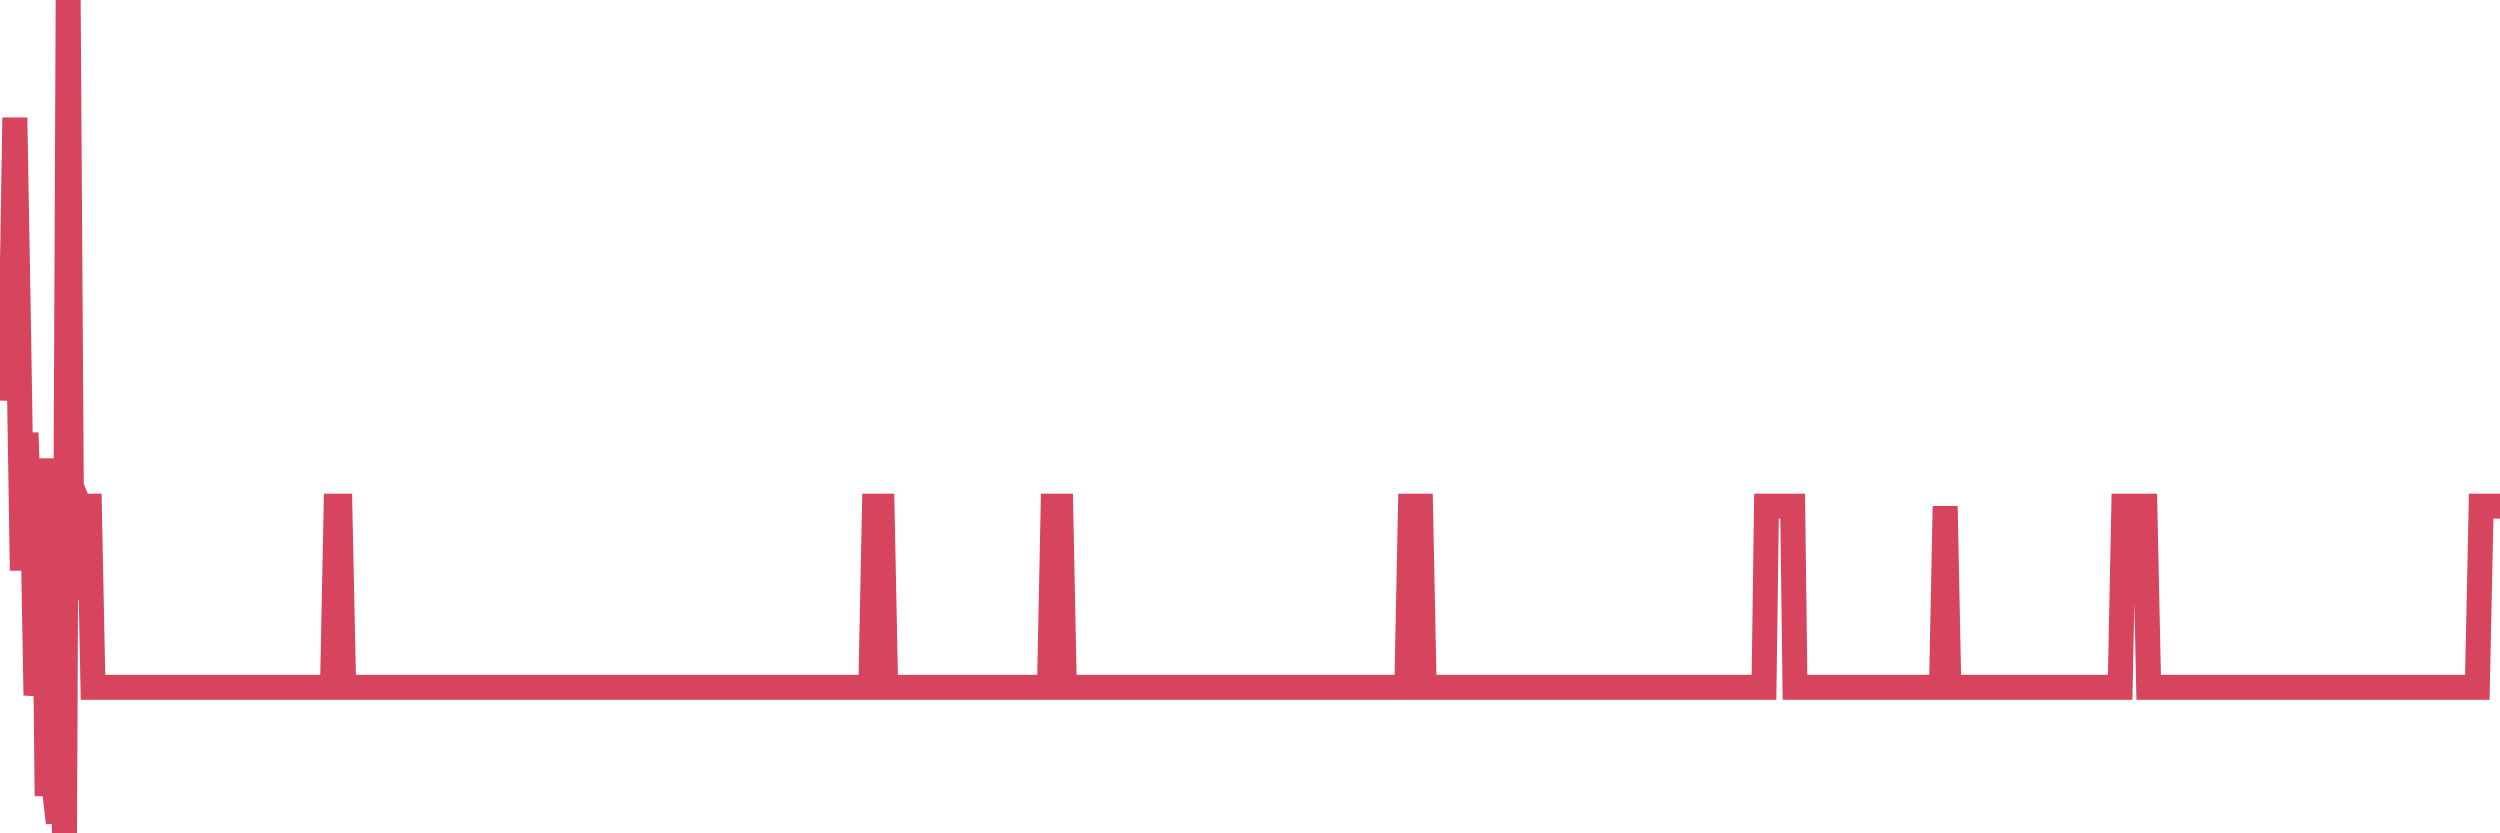 <?xml version="1.0"?><svg width="150px" height="50px" xmlns="http://www.w3.org/2000/svg" xmlns:xlink="http://www.w3.org/1999/xlink"> <polyline fill="none" stroke="#d6455d" stroke-width="1.5px" stroke-linecap="round" stroke-miterlimit="5" points="0.00,19.42 0.22,23.99 0.45,21.44 0.67,20.63 0.89,7.06 1.12,20.23 1.34,34.23 1.56,25.97 1.79,32.66 1.94,29.33 2.16,41.72 2.38,40.05 2.61,27.51 2.83,47.76 3.05,43.41 3.28,47.46 3.50,49.37 3.65,43.08 3.87,50.00 4.09,0.00 4.32,35.99 4.54,29.83 4.76,30.37 4.99,30.37 5.21,30.37 5.36,30.37 5.58,41.24 5.81,41.24 6.03,41.24 6.25,41.24 6.48,41.24 6.70,41.24 6.92,41.24 7.07,41.24 7.29,41.24 7.52,41.24 7.74,41.24 7.96,41.24 8.19,41.24 8.41,41.24 8.63,41.24 8.78,41.24 9.01,41.24 9.23,41.24 9.45,41.24 9.68,41.24 9.90,41.24 10.12,41.24 10.35,41.24 10.49,41.24 10.72,41.24 10.94,41.24 11.16,41.24 11.39,41.24 11.61,41.24 11.83,41.24 12.06,41.24 12.21,41.24 12.43,41.24 12.65,41.24 12.88,41.24 13.10,41.24 13.32,41.24 13.55,41.24 13.77,41.24 13.92,41.24 14.14,41.24 14.37,41.24 14.59,41.24 14.81,41.24 15.04,41.24 15.26,41.24 15.48,41.24 15.63,41.24 15.85,41.24 16.08,41.24 16.30,41.24 16.52,41.24 16.75,41.24 16.97,41.24 17.19,41.24 17.42,41.24 17.57,41.24 17.79,41.24 18.01,41.24 18.24,41.24 18.46,41.24 18.68,41.24 18.91,41.24 19.13,41.24 19.28,41.24 19.50,41.24 19.72,41.24 19.95,41.24 20.17,30.37 20.39,30.37 20.62,41.24 20.84,41.24 20.99,41.24 21.21,41.24 21.44,41.24 21.66,41.24 21.88,41.24 22.11,41.24 22.33,41.24 22.55,41.24 22.70,41.24 22.93,41.24 23.15,41.24 23.37,41.24 23.60,41.24 23.82,41.24 24.04,41.24 24.27,41.24 24.41,41.24 24.64,41.24 24.86,41.24 25.08,41.24 25.31,41.24 25.53,41.24 25.75,41.24 25.98,41.24 26.13,41.24 26.35,41.24 26.57,41.24 26.80,41.24 27.02,41.24 27.24,41.24 27.47,41.24 27.69,41.24 27.84,41.24 28.06,41.24 28.28,41.24 28.51,41.24 28.73,41.24 28.95,41.24 29.18,41.24 29.40,41.24 29.55,41.24 29.77,41.24 30.00,41.24 30.22,41.24 30.44,41.24 30.67,41.24 30.89,41.24 31.11,41.24 31.26,41.24 31.48,41.24 31.71,41.24 31.93,41.24 32.15,41.24 32.38,41.24 32.60,41.24 32.82,41.24 33.05,41.24 33.20,41.24 33.42,41.24 33.64,41.24 33.87,41.24 34.09,41.24 34.31,41.24 34.54,41.24 34.76,41.24 34.91,41.24 35.13,41.24 35.36,41.24 35.58,41.24 35.80,41.24 36.03,41.24 36.25,41.24 36.47,41.24 36.62,41.24 36.84,41.24 37.07,41.24 37.29,41.24 37.51,41.24 37.74,41.24 37.96,41.24 38.18,41.24 38.33,41.24 38.56,41.24 38.78,41.24 39.00,41.24 39.23,41.24 39.45,41.24 39.67,41.24 39.90,41.24 40.04,41.24 40.27,41.24 40.49,41.24 40.71,41.24 40.94,41.24 41.16,41.24 41.38,41.24 41.61,41.24 41.76,41.24 41.98,41.24 42.20,41.24 42.43,41.24 42.65,41.24 42.87,41.24 43.10,41.24 43.32,41.24 43.47,41.24 43.69,41.24 43.92,41.24 44.14,41.24 44.36,41.24 44.59,41.24 44.81,41.24 45.03,41.24 45.18,41.24 45.40,41.24 45.63,41.24 45.85,41.24 46.07,41.24 46.30,41.24 46.52,41.24 46.74,41.24 46.89,41.24 47.12,41.24 47.34,41.24 47.56,41.24 47.79,41.24 48.01,41.24 48.23,41.24 48.46,41.24 48.68,41.24 48.83,41.24 49.05,41.24 49.27,41.24 49.50,41.24 49.72,41.24 49.94,41.24 50.17,41.24 50.39,41.24 50.54,41.24 50.76,41.24 50.99,41.24 51.21,41.24 51.43,41.24 51.66,41.24 51.88,41.24 52.10,41.24 52.25,41.24 52.47,30.37 52.70,30.37 52.92,30.37 53.14,41.24 53.37,41.24 53.59,41.24 53.81,41.24 53.96,41.24 54.19,41.24 54.41,41.24 54.63,41.24 54.86,41.24 55.08,41.24 55.30,41.24 55.53,41.24 55.68,41.24 55.90,41.24 56.12,41.24 56.35,41.24 56.57,41.24 56.79,41.24 57.02,41.24 57.24,41.24 57.39,41.24 57.61,41.24 57.83,41.24 58.06,41.24 58.28,41.24 58.50,41.24 58.73,41.24 58.95,41.24 59.10,41.24 59.32,41.24 59.55,41.24 59.77,41.24 59.99,41.24 60.22,41.24 60.44,41.24 60.66,41.24 60.81,41.24 61.03,41.24 61.26,41.24 61.48,41.24 61.70,41.24 61.93,41.24 62.15,41.24 62.37,41.24 62.52,41.24 62.75,41.24 62.97,41.24 63.19,30.37 63.42,30.37 63.64,30.37 63.86,41.24 64.09,41.24 64.24,41.24 64.46,41.24 64.68,41.24 64.91,41.24 65.13,41.24 65.35,41.24 65.58,41.24 65.80,41.24 66.02,41.24 66.17,41.24 66.39,41.24 66.62,41.24 66.84,41.24 67.06,41.24 67.29,41.24 67.51,41.24 67.73,41.24 67.88,41.24 68.11,41.24 68.33,41.24 68.55,41.24 68.78,41.24 69.00,41.24 69.22,41.24 69.45,41.24 69.59,41.24 69.82,41.24 70.04,41.24 70.26,41.24 70.49,41.24 70.71,41.24 70.93,41.24 71.16,41.24 71.31,41.24 71.53,41.24 71.75,41.24 71.98,41.24 72.20,41.24 72.42,41.24 72.65,41.24 72.87,41.24 73.02,41.24 73.24,41.24 73.46,41.24 73.69,41.24 73.91,41.24 74.13,41.24 74.36,41.24 74.58,41.24 74.73,41.24 74.95,41.24 75.18,41.24 75.40,41.24 75.62,41.24 75.85,41.24 76.07,41.24 76.29,41.24 76.44,41.24 76.67,41.24 76.89,41.24 77.11,41.24 77.34,41.24 77.56,41.24 77.78,41.24 78.01,41.24 78.15,41.24 78.38,41.24 78.60,41.24 78.82,41.24 79.05,41.24 79.27,41.24 79.49,41.24 79.72,41.24 79.87,41.24 80.09,41.24 80.31,41.24 80.54,41.24 80.76,41.24 80.98,41.24 81.21,41.24 81.43,41.24 81.65,41.24 81.80,41.24 82.02,41.24 82.25,41.24 82.47,41.24 82.69,41.24 82.92,41.24 83.14,41.24 83.36,41.24 83.51,41.24 83.74,41.24 83.96,41.24 84.18,41.24 84.41,41.24 84.63,30.37 84.85,30.37 85.08,30.37 85.23,30.37 85.45,41.24 85.67,41.24 85.90,41.24 86.12,41.24 86.34,41.24 86.57,41.24 86.79,41.24 86.94,41.24 87.16,41.24 87.38,41.24 87.61,41.24 87.83,41.24 88.05,41.24 88.28,41.24 88.50,41.24 88.65,41.24 88.87,41.24 89.10,41.24 89.32,41.24 89.54,41.24 89.77,41.24 89.99,41.24 90.21,41.24 90.36,41.24 90.58,41.24 90.81,41.24 91.03,41.24 91.25,41.24 91.48,41.24 91.70,41.24 91.92,41.24 92.07,41.24 92.30,41.24 92.52,41.24 92.74,41.24 92.97,41.24 93.19,41.24 93.41,41.24 93.64,41.24 93.79,41.24 94.01,41.24 94.23,41.24 94.45,41.24 94.68,41.24 94.90,41.24 95.12,41.24 95.35,41.24 95.50,41.24 95.72,41.24 95.94,41.24 96.17,41.24 96.39,41.24 96.61,41.24 96.84,41.24 97.06,41.24 97.28,41.24 97.43,41.24 97.66,41.24 97.88,41.24 98.10,41.24 98.33,41.24 98.55,41.24 98.77,41.24 99.00,41.24 99.14,41.24 99.37,41.24 99.59,41.24 99.81,41.24 100.04,41.24 100.26,41.24 100.48,41.24 100.71,41.24 100.86,41.24 101.08,41.24 101.30,41.24 101.53,41.24 101.75,41.24 101.97,41.24 102.20,41.24 102.42,41.24 102.57,41.24 102.79,41.24 103.01,41.24 103.24,41.24 103.46,41.24 103.68,41.24 103.91,41.24 104.13,41.24 104.28,41.24 104.50,41.24 104.73,41.24 104.95,41.24 105.17,41.24 105.40,41.24 105.62,41.24 105.84,41.24 105.99,30.37 106.22,30.37 106.44,30.37 106.66,30.37 106.89,30.37 107.11,30.37 107.33,30.37 107.56,30.37 107.70,41.24 107.93,41.24 108.15,41.24 108.37,41.24 108.60,41.24 108.82,41.24 109.04,41.24 109.27,41.24 109.42,41.24 109.64,41.24 109.86,41.24 110.09,41.24 110.31,41.24 110.53,41.24 110.76,41.24 110.98,41.24 111.13,41.24 111.35,41.24 111.57,41.24 111.80,41.24 112.02,41.24 112.24,41.24 112.47,41.24 112.69,41.24 112.91,41.24 113.06,41.24 113.29,41.24 113.51,41.24 113.73,41.24 113.96,41.24 114.18,41.24 114.40,41.24 114.63,41.24 114.78,41.24 115.00,41.24 115.22,41.24 115.44,41.24 115.67,41.24 115.89,41.24 116.11,41.24 116.34,41.24 116.49,41.24 116.71,30.37 116.93,41.24 117.16,41.24 117.38,41.24 117.60,41.24 117.83,41.24 118.05,41.24 118.20,41.24 118.42,41.24 118.65,41.24 118.87,41.24 119.09,41.24 119.32,41.24 119.54,41.24 119.76,41.24 119.91,41.24 120.13,41.24 120.36,41.24 120.58,41.24 120.80,41.24 121.03,41.24 121.25,41.24 121.47,41.24 121.62,41.24 121.85,41.24 122.07,41.24 122.29,41.24 122.52,41.24 122.74,41.24 122.96,41.24 123.19,41.24 123.33,41.24 123.56,41.24 123.78,41.24 124.00,41.24 124.23,41.24 124.45,41.24 124.67,41.24 124.90,41.24 125.05,41.24 125.27,41.24 125.49,41.24 125.72,41.24 125.94,41.24 126.16,41.24 126.39,41.24 126.61,41.24 126.76,41.24 126.98,41.24 127.21,41.24 127.43,30.37 127.65,30.37 127.88,30.37 128.10,30.37 128.32,30.37 128.47,30.37 128.69,30.37 128.92,41.24 129.14,41.24 129.36,41.24 129.59,41.24 129.81,41.24 130.03,41.24 130.26,41.24 130.41,41.24 130.63,41.24 130.85,41.24 131.08,41.24 131.30,41.24 131.52,41.24 131.75,41.24 131.97,41.24 132.12,41.24 132.34,41.24 132.56,41.24 132.79,41.24 133.01,41.24 133.23,41.24 133.46,41.24 133.68,41.24 133.83,41.24 134.05,41.24 134.28,41.24 134.50,41.24 134.72,41.24 134.95,41.24 135.17,41.24 135.39,41.24 135.54,41.24 135.77,41.24 135.99,41.24 136.21,41.24 136.43,41.24 136.66,41.24 136.88,41.24 137.10,41.24 137.25,41.24 137.48,41.24 137.70,41.24 137.92,41.24 138.15,41.24 138.37,41.24 138.59,41.24 138.82,41.24 138.97,41.24 139.19,41.24 139.41,41.24 139.64,41.24 139.86,41.24 140.08,41.24 140.31,41.24 140.53,41.24 140.68,41.24 140.90,41.24 141.12,41.24 141.35,41.24 141.57,41.24 141.79,41.24 142.02,41.24 142.24,41.24 142.39,41.24 142.61,41.24 142.84,41.24 143.06,41.24 143.28,41.24 143.51,41.24 143.73,41.24 143.95,41.24 144.10,41.24 144.32,41.24 144.55,41.24 144.77,41.24 144.99,41.24 145.22,41.24 145.44,41.24 145.66,41.24 145.89,41.24 146.04,41.24 146.26,41.24 146.48,41.24 146.71,41.24 146.93,41.24 147.15,41.24 147.38,41.24 147.60,41.24 147.75,41.24 147.97,41.24 148.20,41.24 148.42,41.24 148.64,41.24 148.87,30.37 149.09,30.37 149.31,30.37 149.46,30.37 149.68,30.37 149.91,30.37 150.00,30.37 "/></svg>